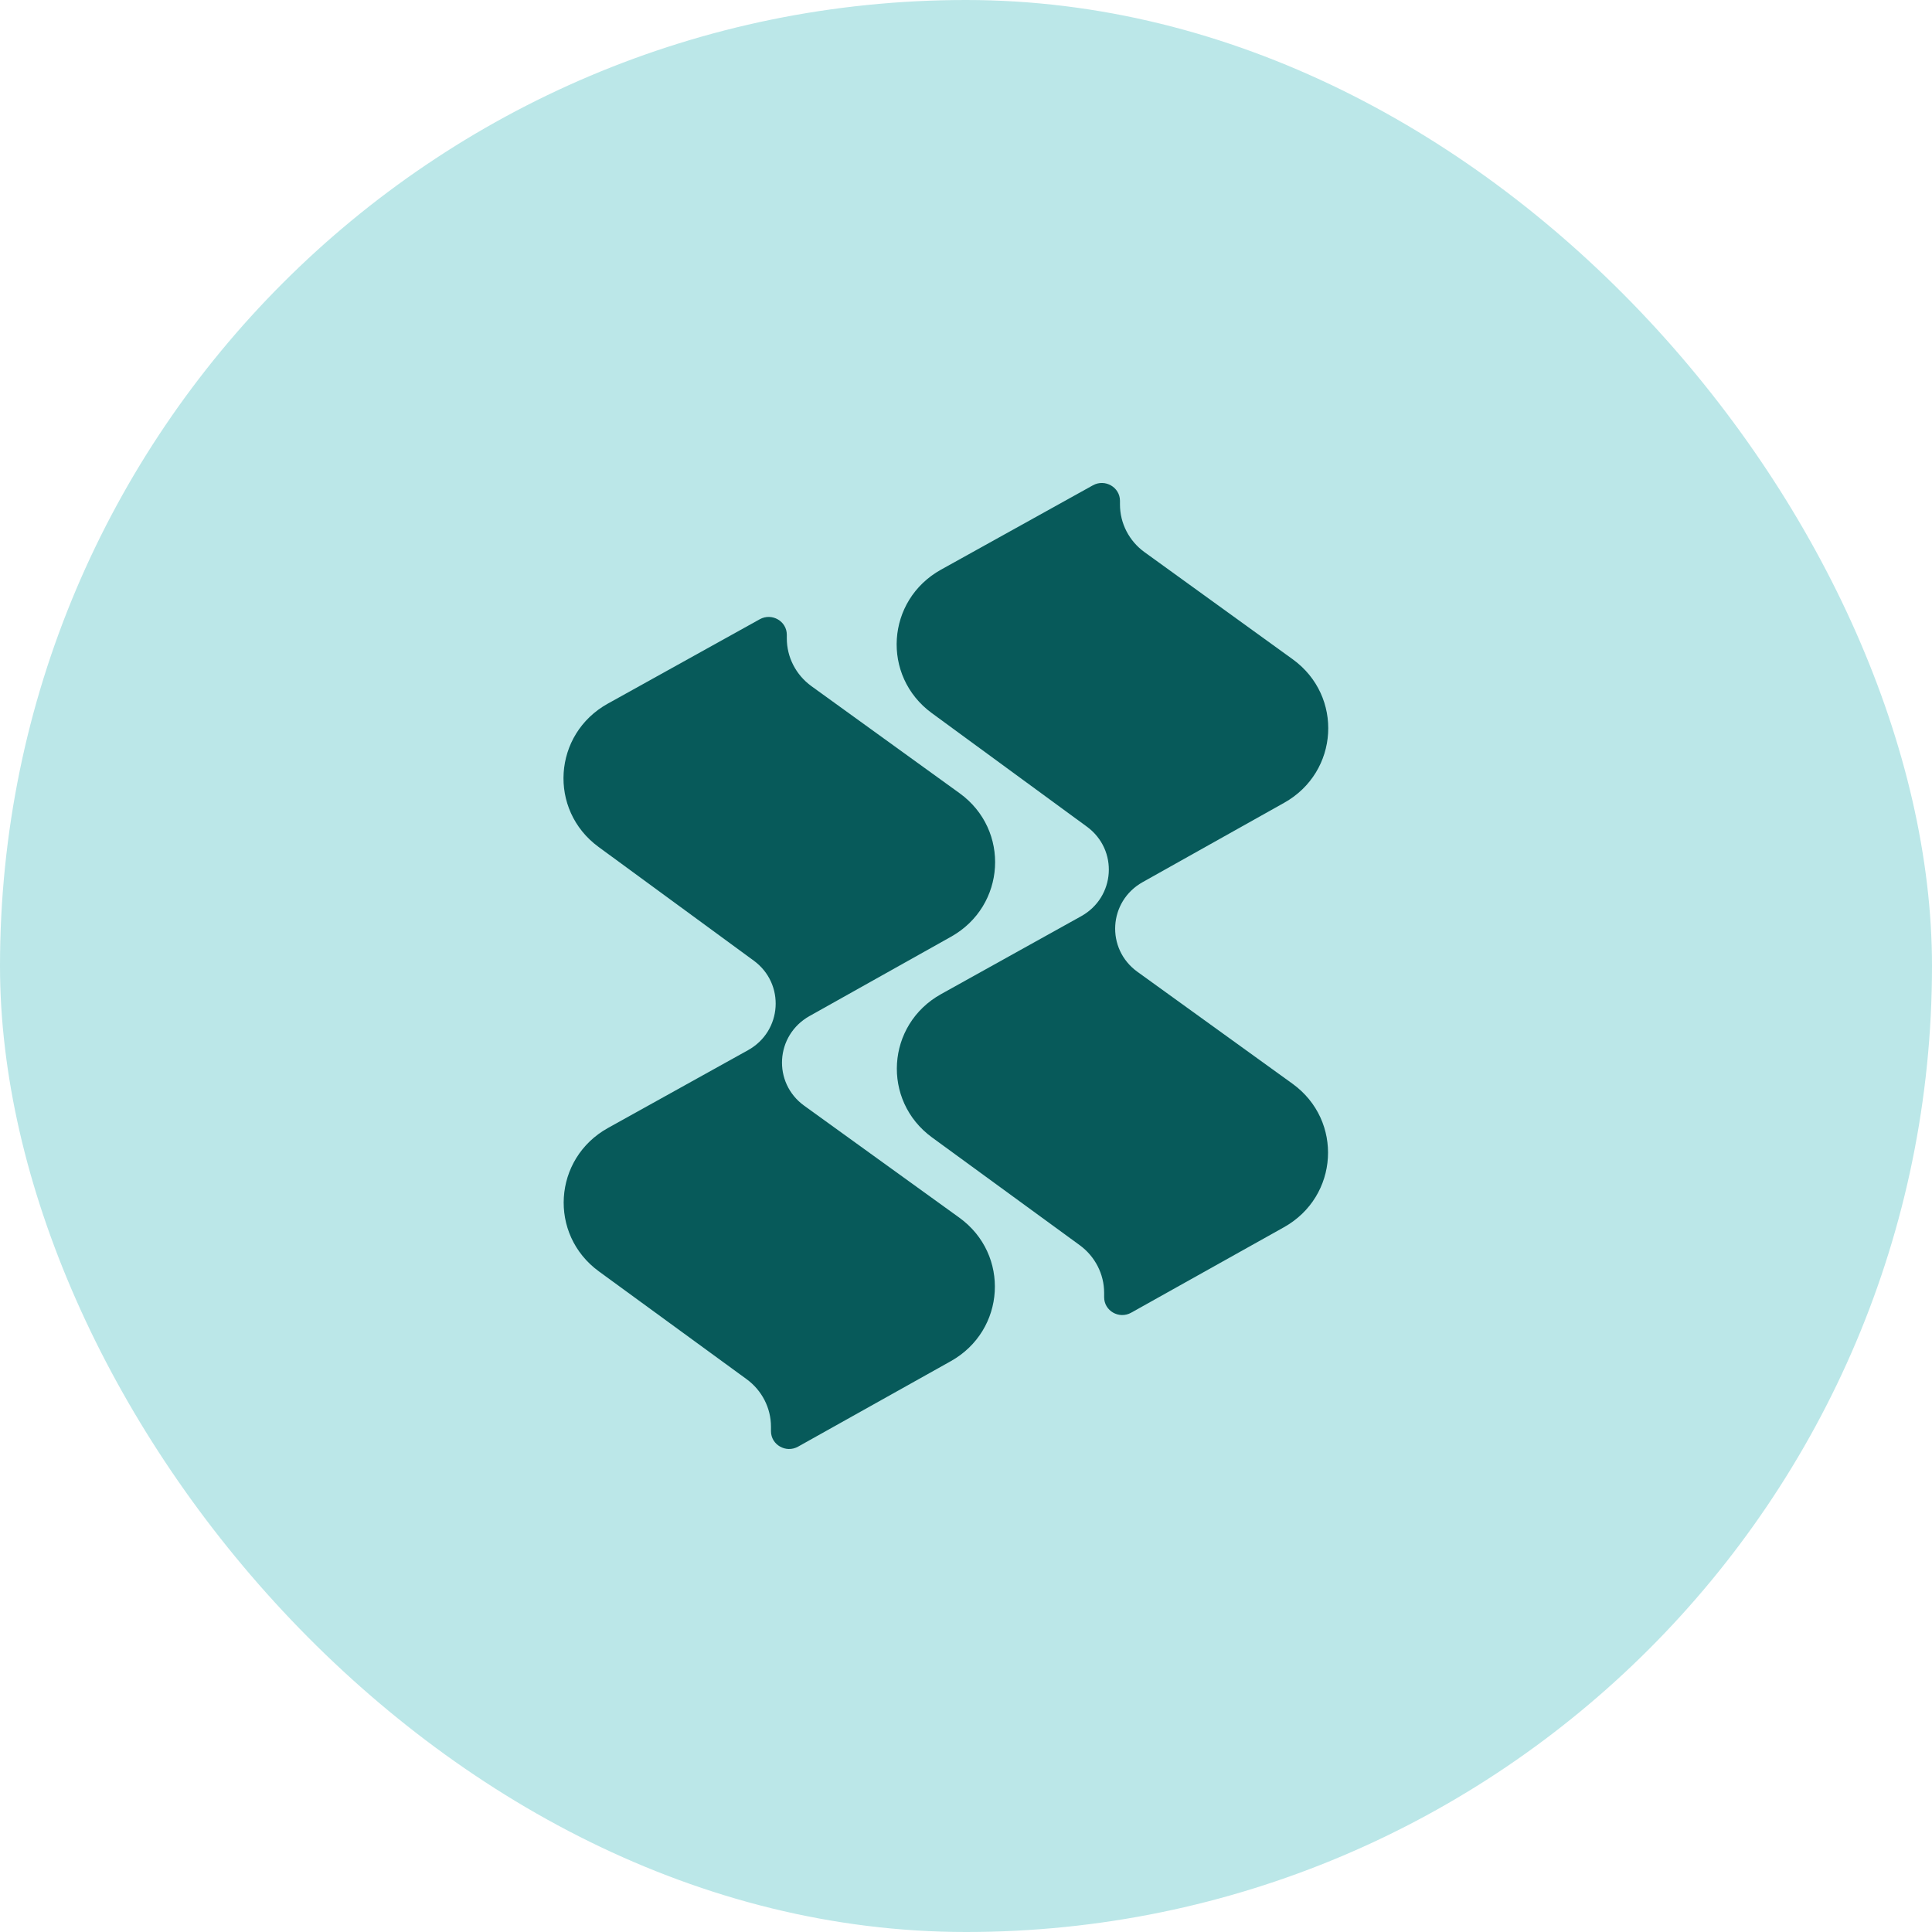 <svg width="36" height="36" viewBox="0 0 36 36" fill="none" xmlns="http://www.w3.org/2000/svg">
<rect width="36" height="36" rx="18" fill="#BBE7E8"/>
<path d="M20.365 9.043L17.534 10.615C16.511 11.184 16.42 12.596 17.362 13.287L20.253 15.404C20.841 15.835 20.785 16.718 20.145 17.073L17.537 18.523C16.513 19.092 16.424 20.506 17.368 21.195L20.12 23.203C20.405 23.412 20.574 23.741 20.574 24.09V24.172C20.574 24.427 20.853 24.586 21.078 24.46L23.924 22.868C24.948 22.296 25.032 20.878 24.083 20.193L21.194 18.108C20.601 17.68 20.653 16.795 21.292 16.437L23.93 14.958C24.952 14.385 25.035 12.969 24.087 12.284L21.327 10.289C21.039 10.081 20.869 9.751 20.869 9.4V9.332C20.869 9.078 20.59 8.918 20.365 9.043Z" fill="#075A5A"/>
<path d="M14.157 11.539L11.326 13.111C10.303 13.679 10.212 15.092 11.154 15.782L14.045 17.9C14.633 18.331 14.577 19.214 13.938 19.569L11.329 21.018C10.305 21.588 10.216 23.002 11.16 23.691L13.912 25.699C14.198 25.908 14.366 26.236 14.366 26.585V26.668C14.366 26.922 14.646 27.082 14.871 26.956L17.716 25.364C18.74 24.791 18.824 23.374 17.875 22.689L14.986 20.604C14.393 20.176 14.445 19.291 15.085 18.932L17.722 17.454C18.744 16.881 18.828 15.465 17.88 14.78L15.119 12.785C14.831 12.576 14.661 12.246 14.661 11.895V11.828C14.661 11.574 14.383 11.414 14.157 11.539Z" fill="#075A5A"/>
</svg>
